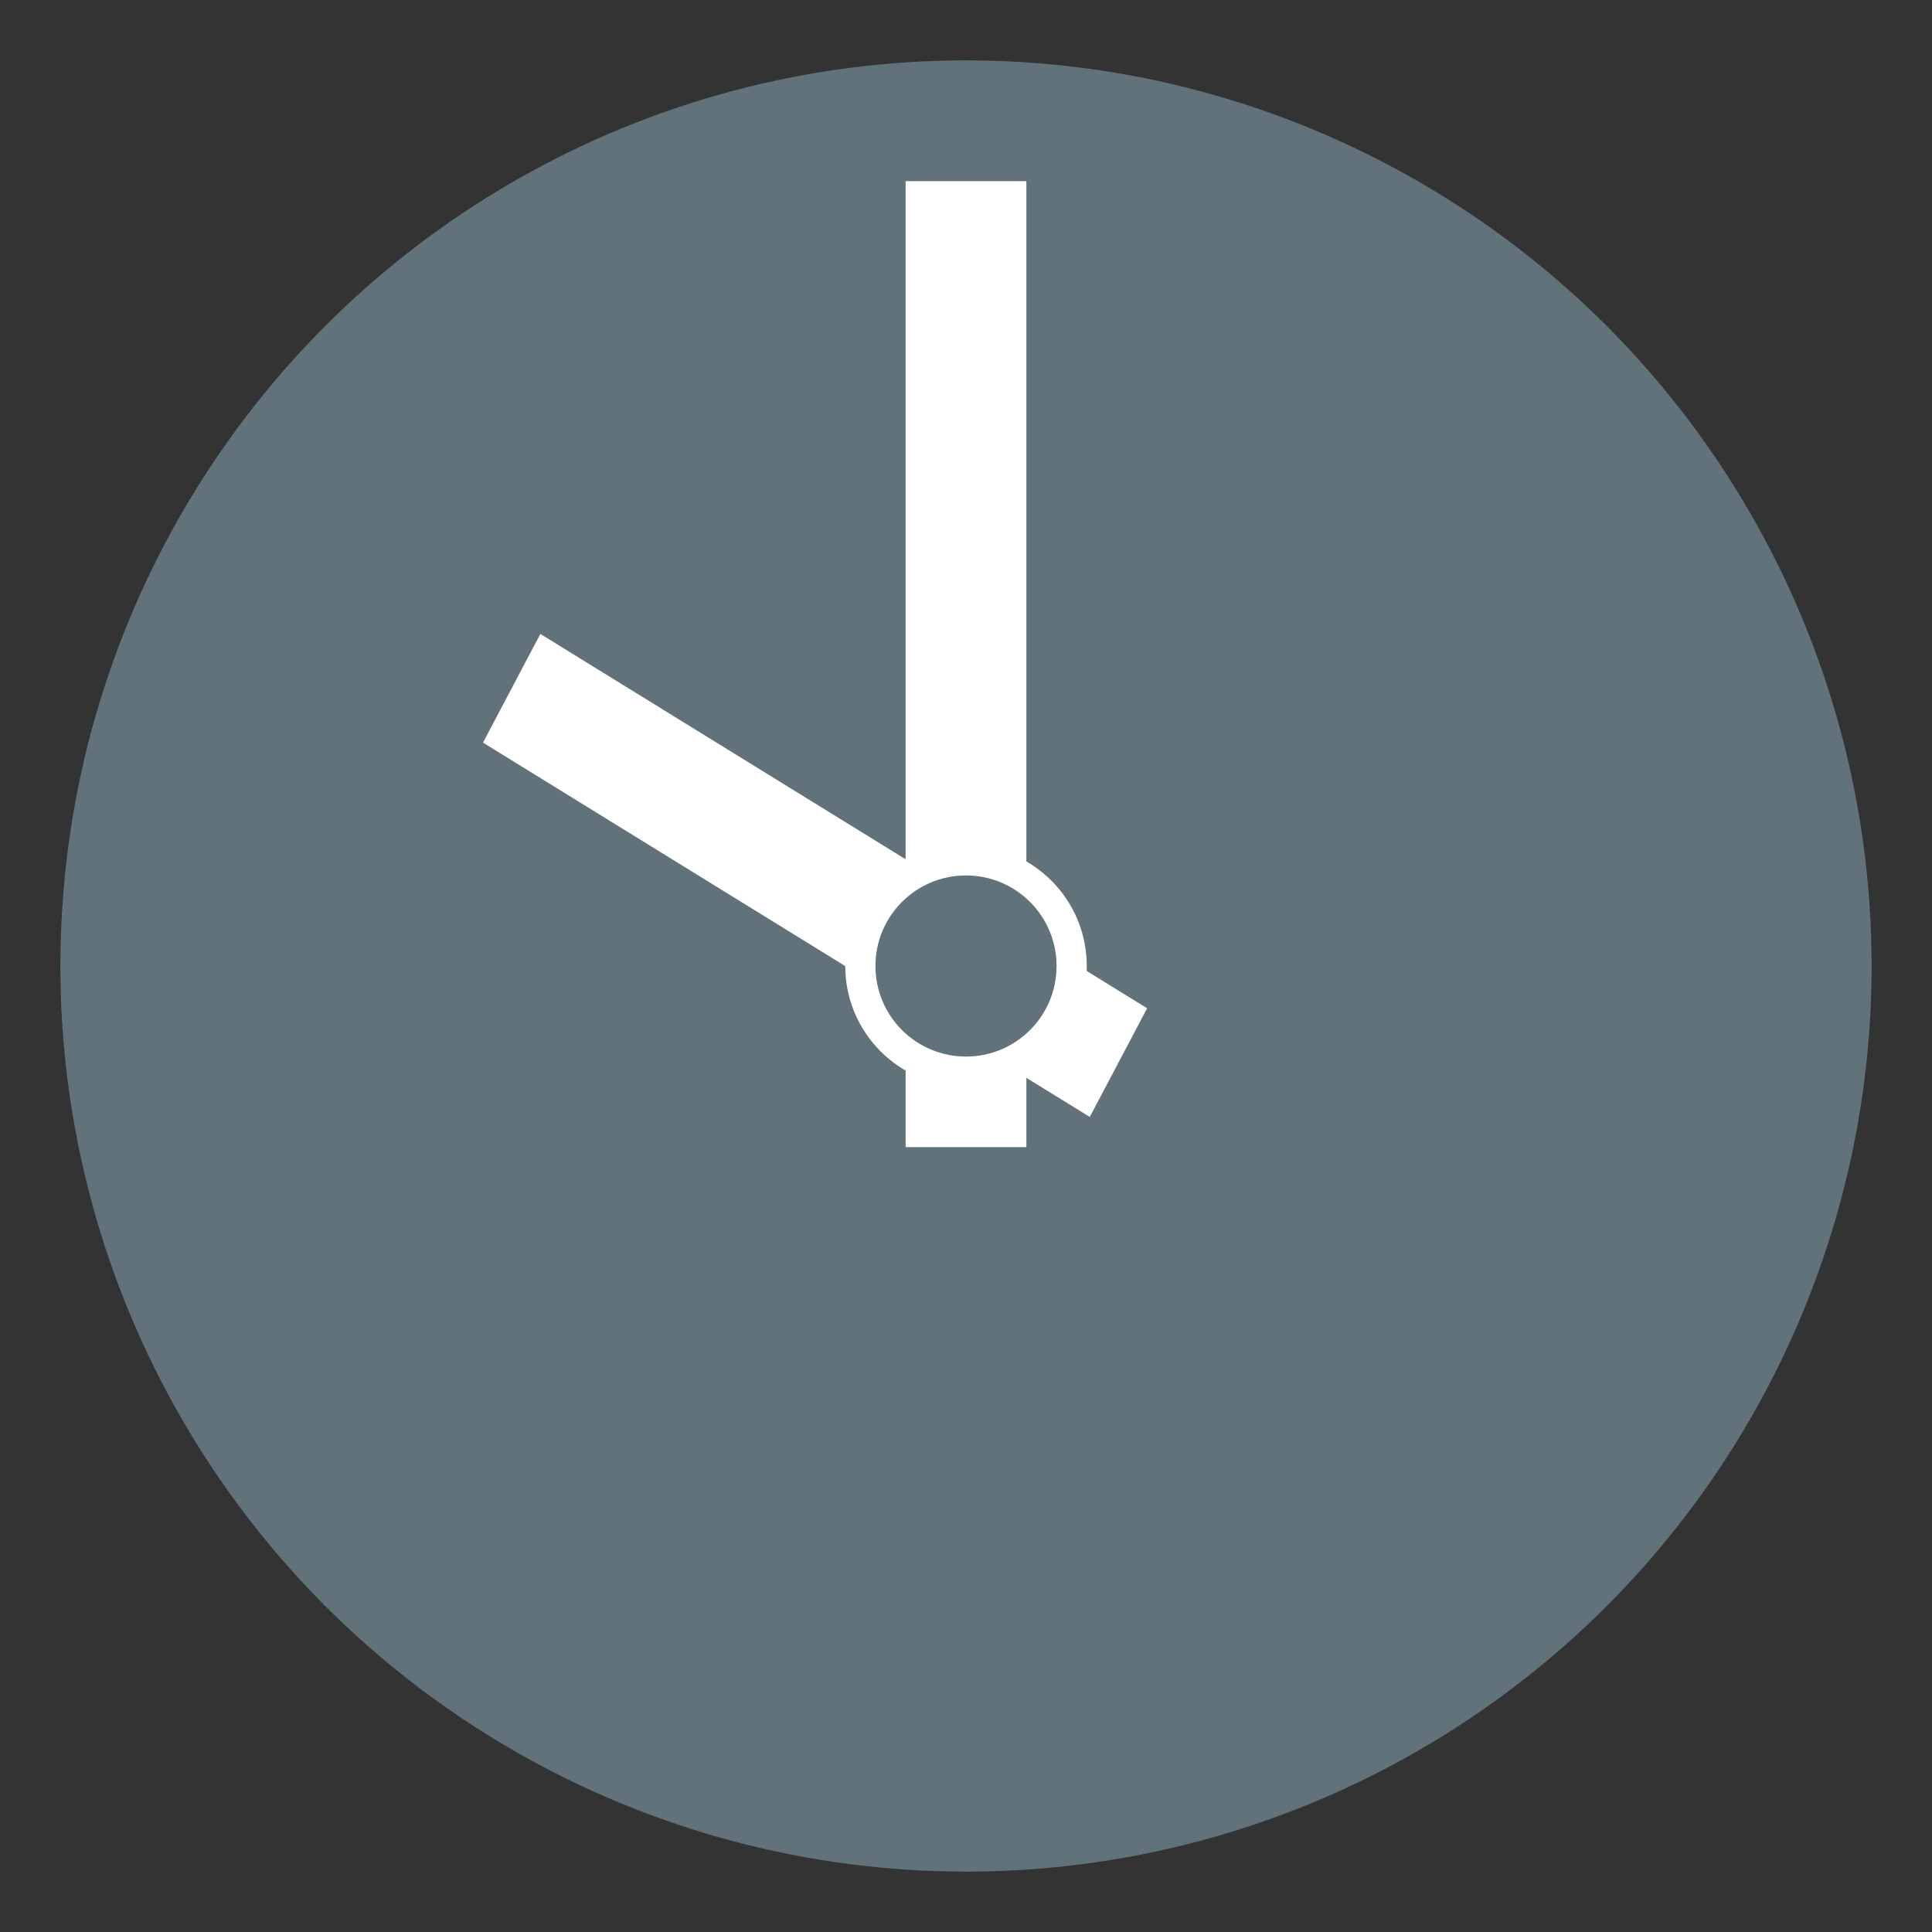 <svg xmlns="http://www.w3.org/2000/svg" viewBox="0 0 64 64" enable-background="new 0 0 64 64"><rect x="0" y="0" width="64" height="64" fill="#333333" stroke="none"/><circle cx="32" cy="32" r="30" fill="#62727a"/><g fill="#fff"><path d="m30 6h4v32h-4z"/><path d="M38 33.4 36.1 37 16 24.6 17.9 21z"/><circle cx="32" cy="32" r="4"/></g><circle cx="32" cy="32" r="3" fill="#62727a"/></svg>